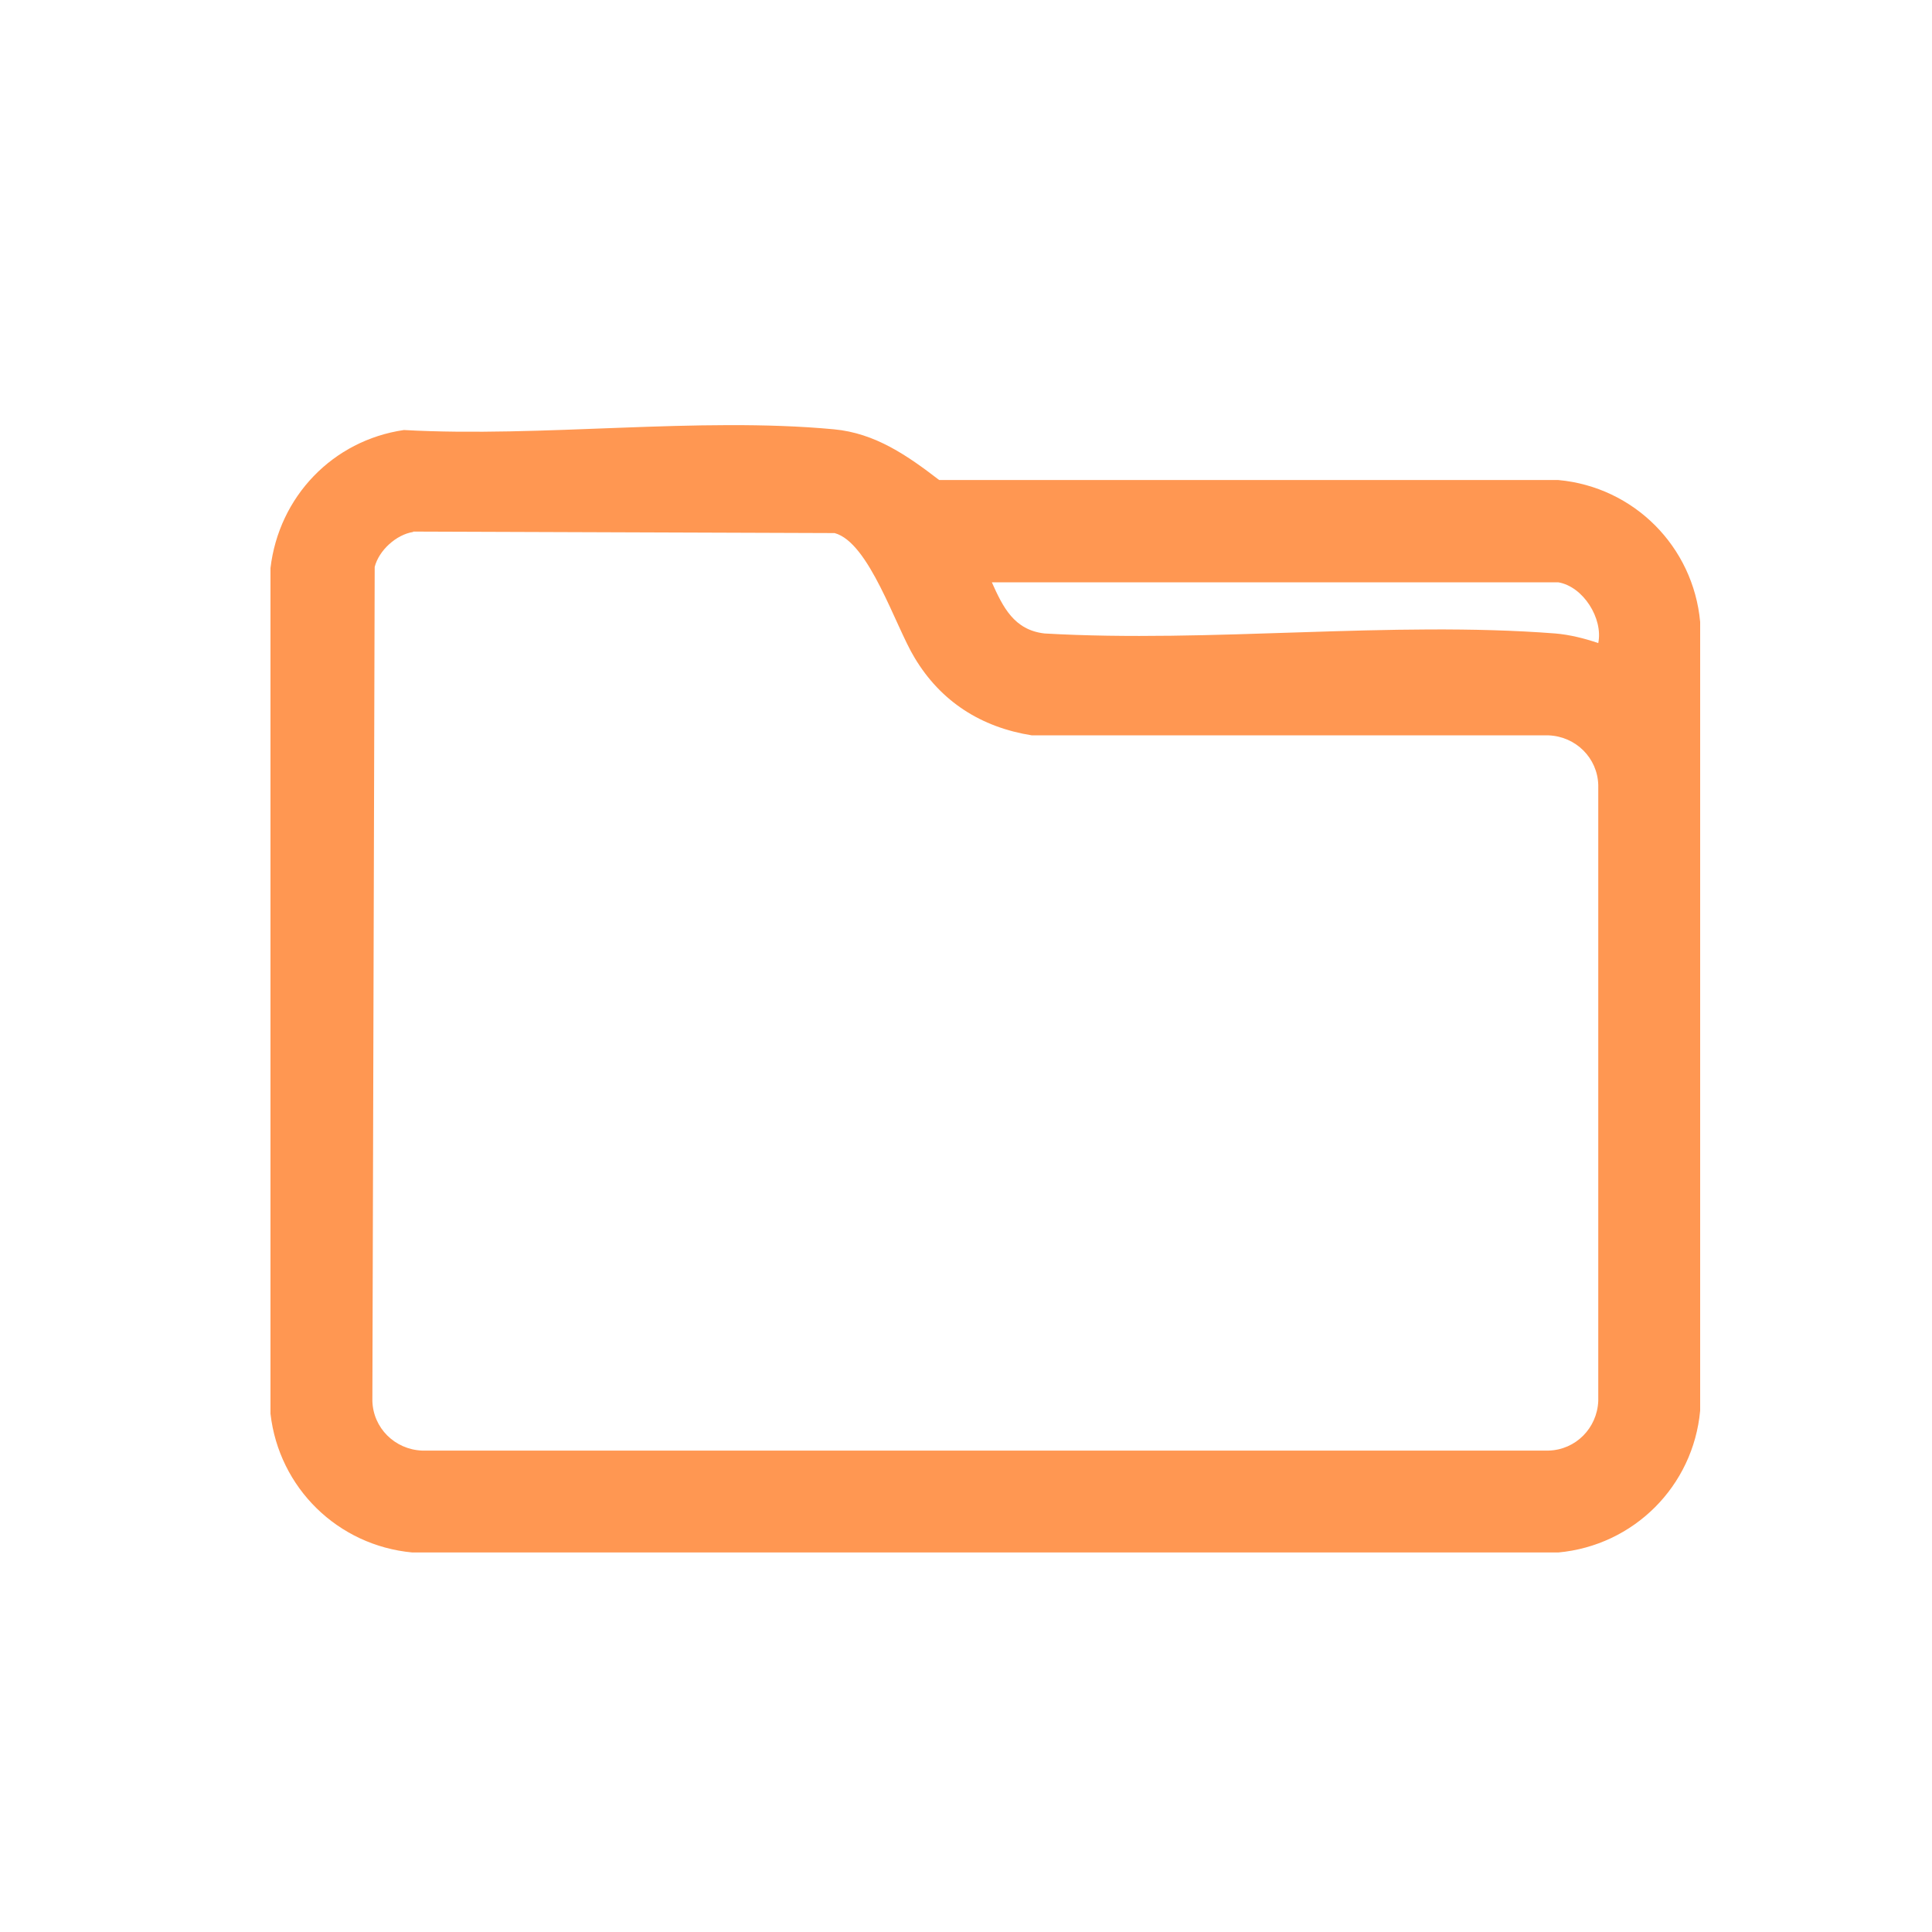 <svg width="50" height="50" viewBox="0 0 50 50" fill="none" xmlns="http://www.w3.org/2000/svg">
<g clip-path="url(#clip0_372_3019)">
<path d="M10.453 11.129C14.026 11.328 18.056 10.781 21.579 11.11C22.654 11.209 23.49 11.796 24.306 12.423H40.328C42.288 12.602 43.821 14.145 44 16.095V36.506C43.821 38.466 42.278 39.999 40.328 40.178H10.672C8.742 39.999 7.219 38.506 7 36.586V14.702C7.219 12.851 8.612 11.398 10.453 11.129ZM10.692 13.767C10.254 13.836 9.806 14.244 9.697 14.672L9.637 36.257C9.657 36.954 10.214 37.511 10.921 37.541H40.079C40.776 37.521 41.333 36.964 41.363 36.257V20.315C41.343 19.618 40.786 19.061 40.079 19.031H26.704C25.39 18.822 24.346 18.155 23.669 17.021C23.171 16.205 22.495 14.035 21.599 13.796L10.692 13.757V13.767ZM40.328 15.07H25.669C25.958 15.717 26.246 16.304 27.032 16.394C31.332 16.643 35.999 16.065 40.248 16.394C40.617 16.424 41.014 16.523 41.363 16.643C41.492 16.006 40.975 15.18 40.328 15.07Z" fill="#FF9752"/>
</g>
<defs>
<clipPath id="clip0_372_3019">
<rect width="37.18" height="29.32" fill="white" transform="translate(7 11)"/>
</clipPath>
</defs>
</svg>
